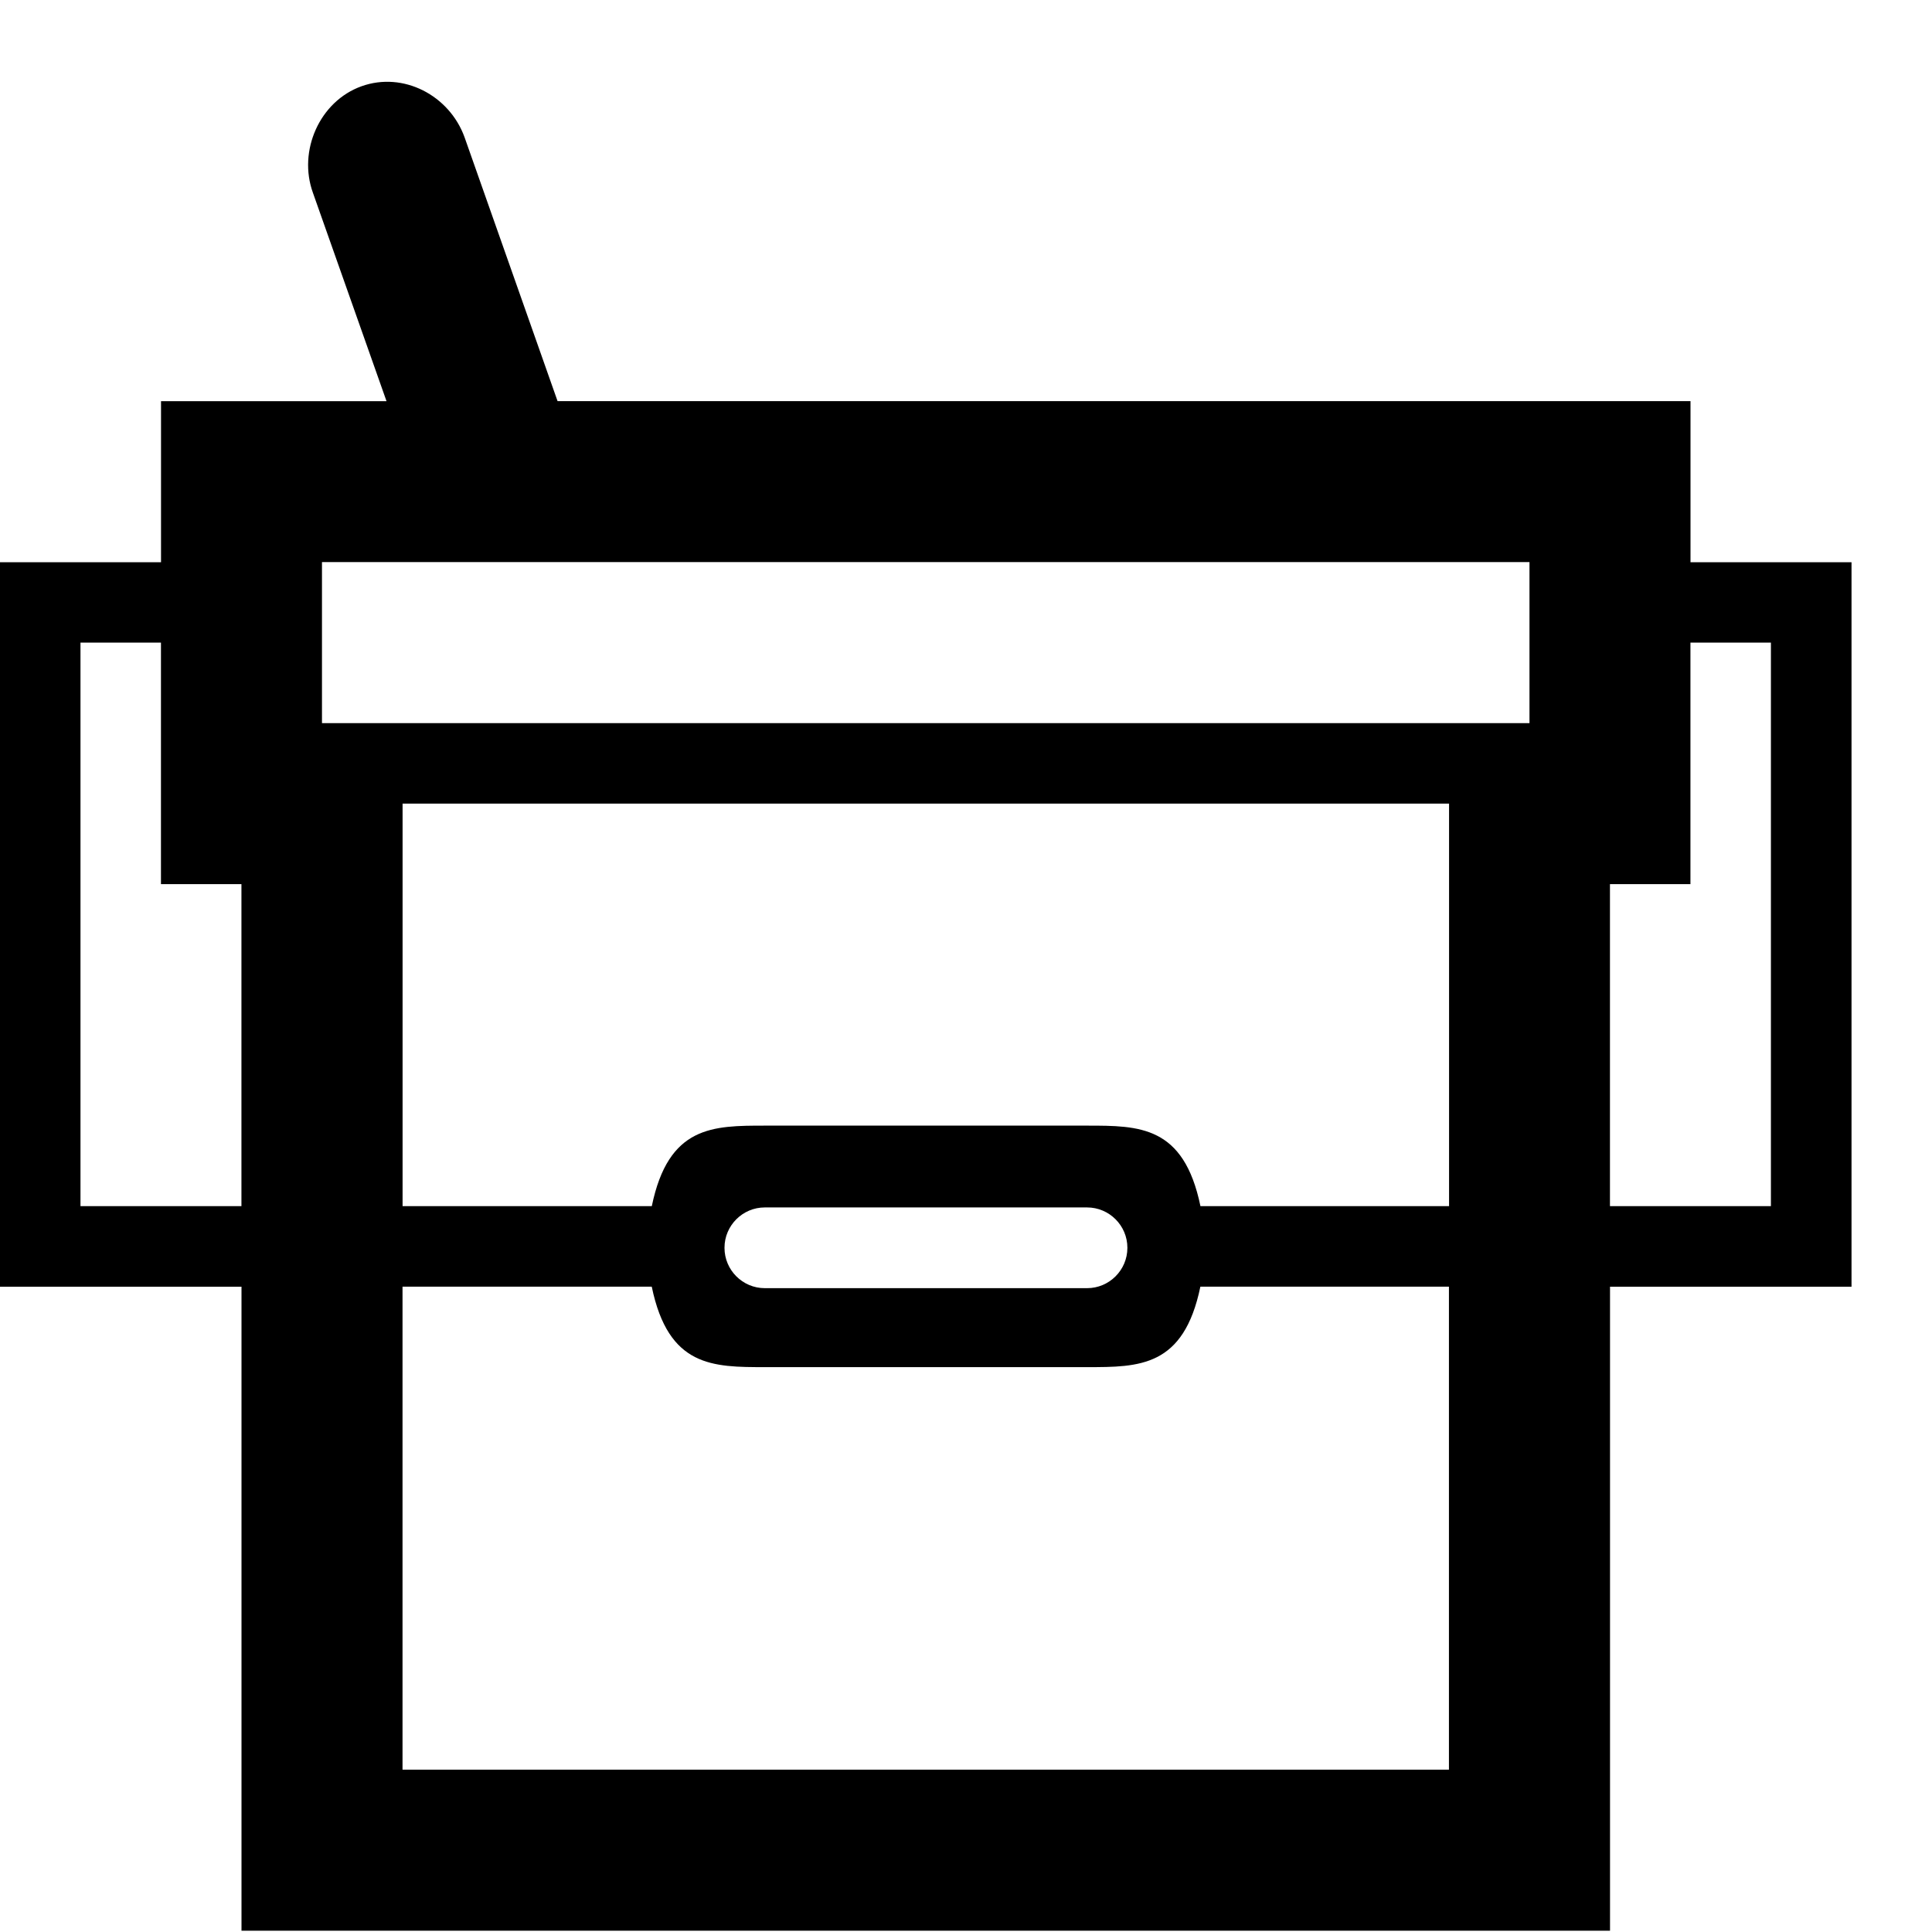 <?xml version="1.0" encoding="utf-8"?>
<!DOCTYPE svg PUBLIC "-//W3C//DTD SVG 1.1//EN" "http://www.w3.org/Graphics/SVG/1.1/DTD/svg11.dtd">
<svg version="1.1" xmlns="http://www.w3.org/2000/svg" xmlns:xlink="http://www.w3.org/1999/xlink" width="32" height="32" viewBox="0 0 32 32">

	<path d="M28 9.311v-2.667h-18.765l-1.541-4.372c-0.251-0.692-1.013-1.092-1.707-0.843s-1.055 1.071-0.804 1.764l1.219 3.452h-3.735v2.667h-2.667v12h4v10.667h22.667v-10.667h4v-12h-2.667zM4 19.977h-2.667v-9.333h1.333v4h1.333v5.333zM24 29.311h-17.333v-8h4.128c0.276 1.333 1.011 1.333 1.877 1.333h5.333c0.867 0 1.601 0 1.877-1.333h4.117v8zM12 20.669v-0.003c0-0.367 0.3-0.667 0.667-0.667h5.339c0.367 0 0.667 0.3 0.667 0.667v0.003c0 0.367-0.3 0.667-0.667 0.667h-5.339c-0.367 0-0.667-0.3-0.667-0.667zM24 19.977h-4.117c-0.276-1.333-1.011-1.333-1.877-1.333h-5.333c-0.867 0-1.601 0-1.877 1.333h-4.128v-6.667h17.333v6.667zM25.333 11.977h-20v-2.667h20v2.667zM29.333 19.977h-2.667v-5.333h1.333v-4h1.333v9.333z"></path>
</svg>
